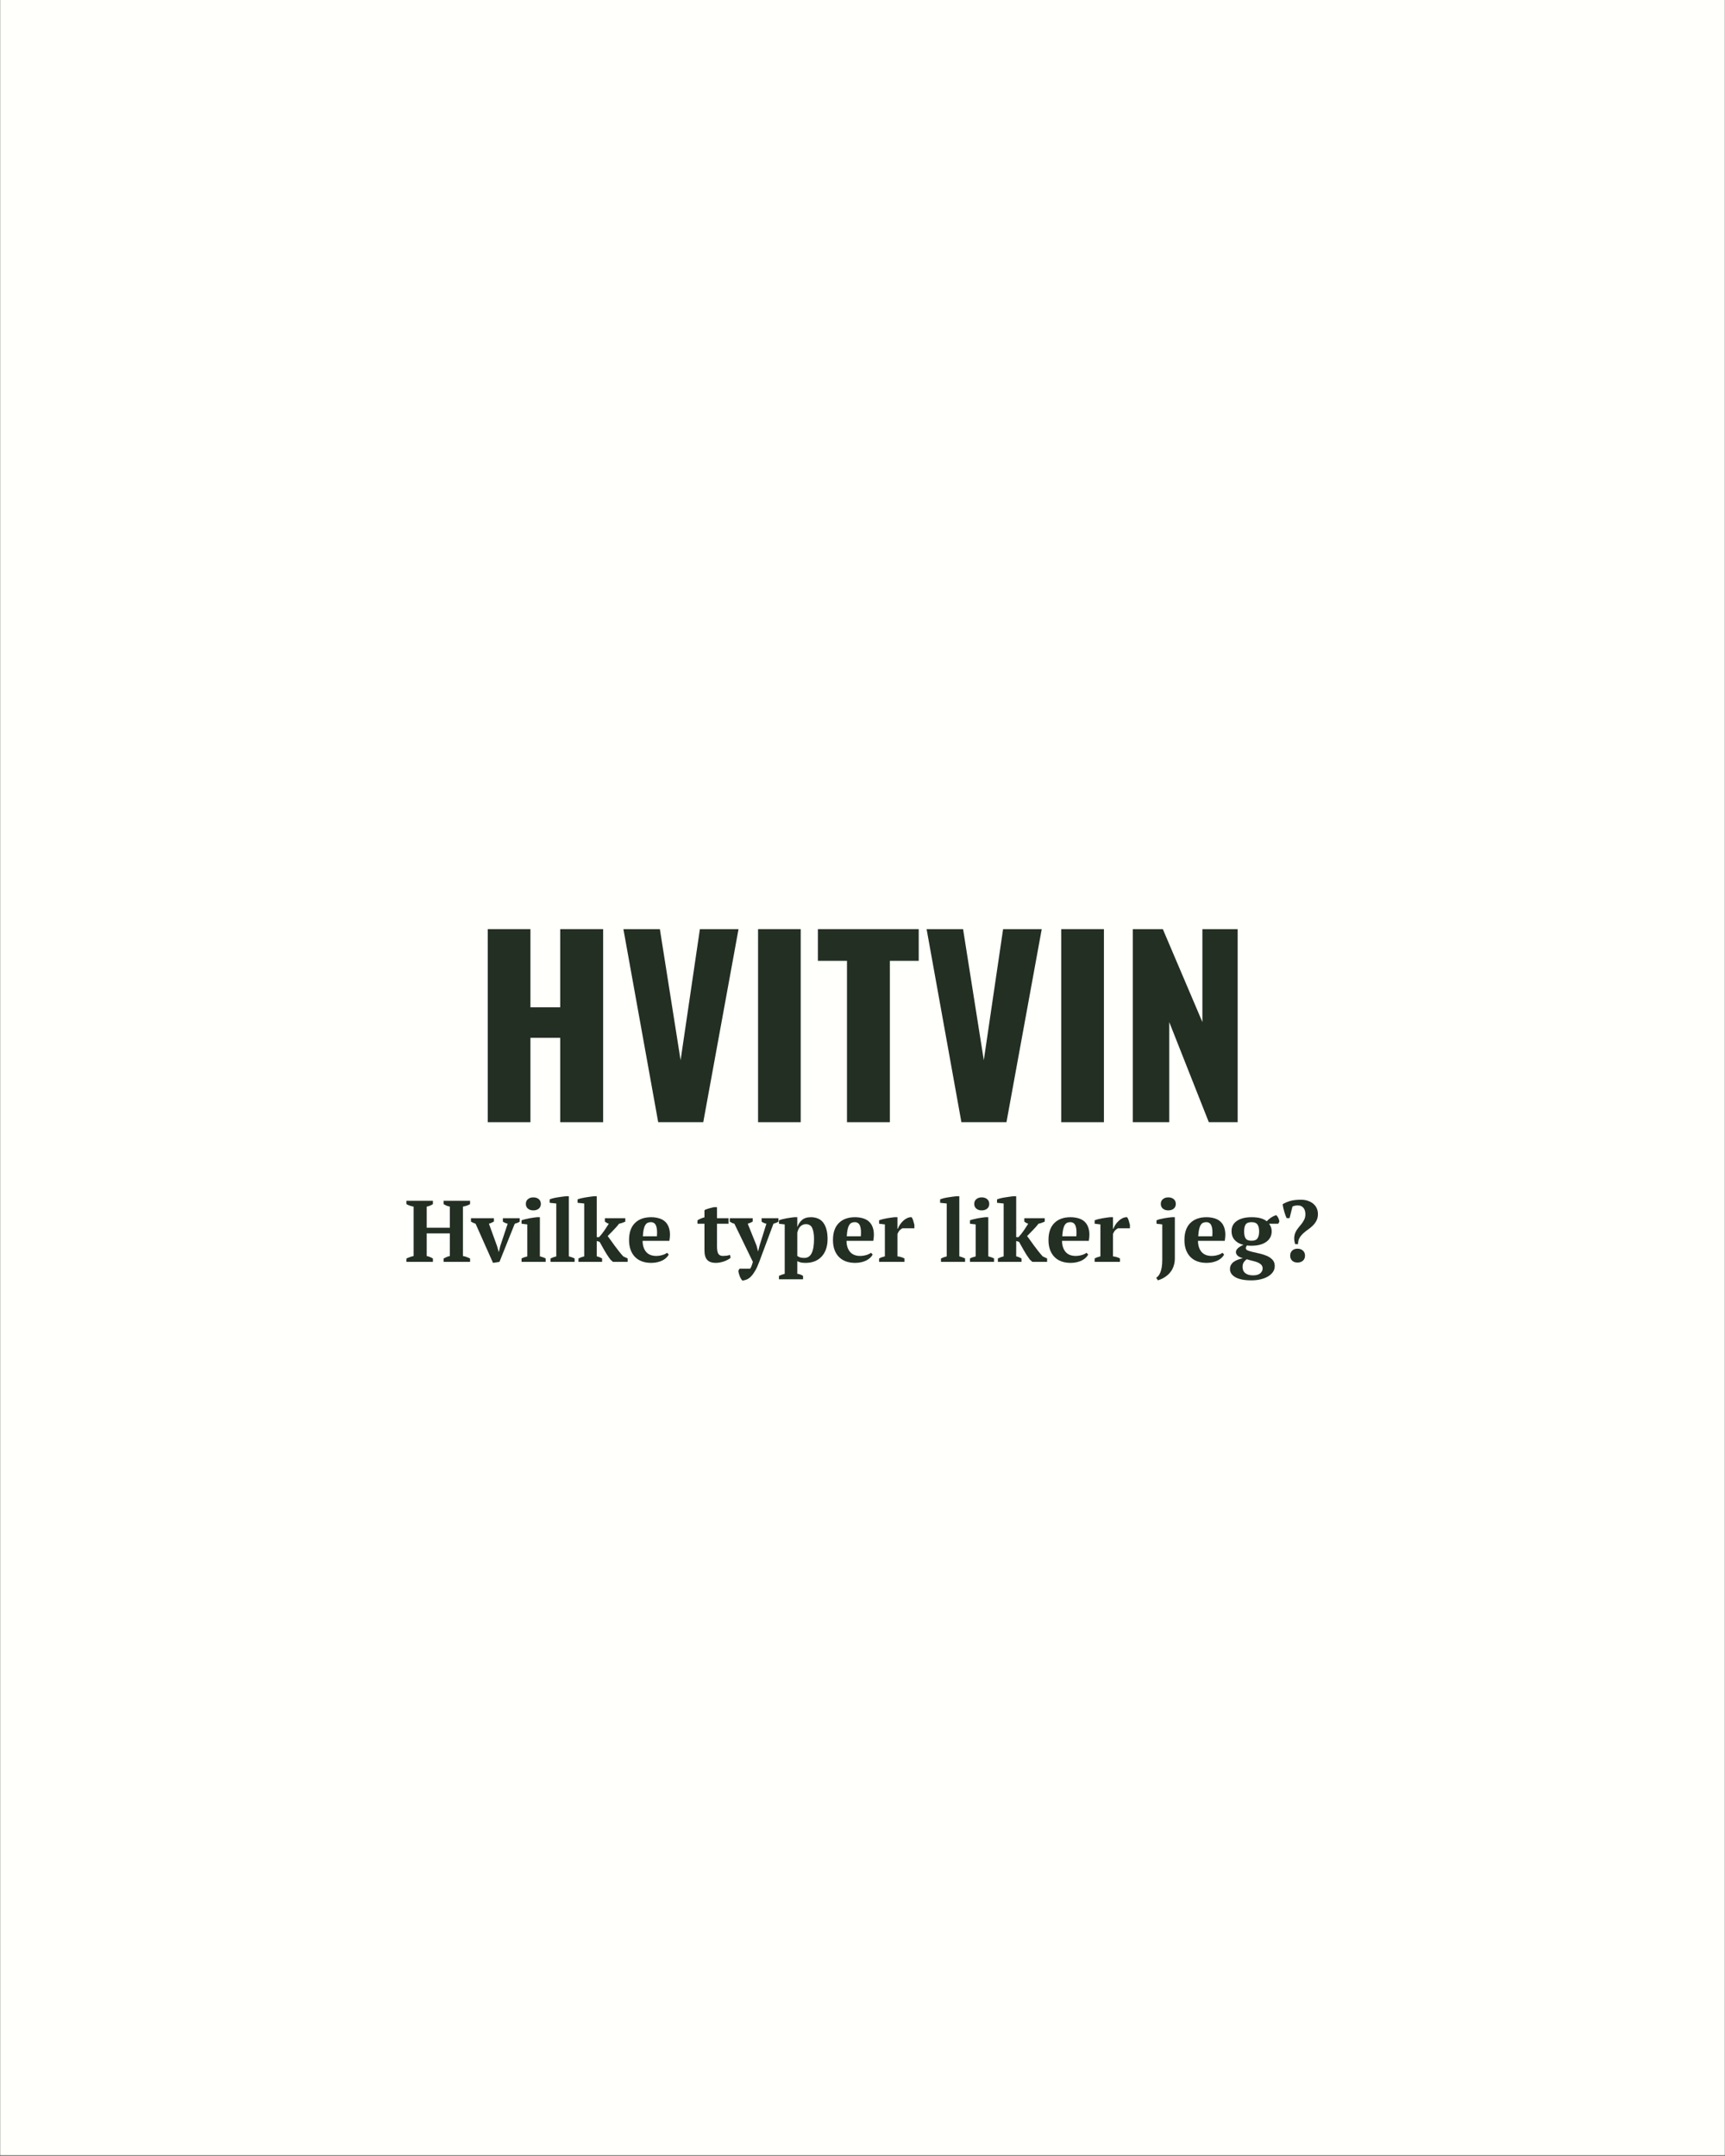 <svg version="1.0" preserveAspectRatio="xMidYMid meet" height="1350" viewBox="0 0 810 1012.5" zoomAndPan="magnify" width="1080" xmlns:xlink="http://www.w3.org/1999/xlink" xmlns="http://www.w3.org/2000/svg"><rect x="0" y="0" width="810" height="1012.5" fill="#808080" stroke="none"/><defs><g></g><clipPath id="e5a3c82b84"><path clip-rule="nonzero" d="M 0.199 0 L 809.801 0 L 809.801 1012 L 0.199 1012 Z M 0.199 0"></path></clipPath></defs><g clip-path="url(#e5a3c82b84)"><path fill-rule="nonzero" fill-opacity="1" d="M 0.199 0 L 809.801 0 L 809.801 1012 L 0.199 1012 Z M 0.199 0" fill="#ffffff"></path><path fill-rule="nonzero" fill-opacity="1" d="M 0.199 0 L 809.801 0 L 809.801 1012 L 0.199 1012 Z M 0.199 0" fill="#fffffb"></path></g><g fill-opacity="1" fill="#232f23"><g transform="translate(221.979, 527.006)"><g><path d="M 7.047 -90.672 L 27.094 -90.672 L 27.094 -53.953 L 41.078 -53.953 L 41.078 -90.672 L 61.234 -90.672 L 61.234 0 L 41.078 0 L 41.078 -39.625 L 27.094 -39.625 L 27.094 0 L 7.047 0 Z M 7.047 -90.672"></path></g></g></g><g fill-opacity="1" fill="#232f23"><g transform="translate(290.256, 527.006)"><g><path d="M 2.469 -90.672 L 19.594 -90.672 L 29.328 -29.109 L 38.391 -90.672 L 56.531 -90.672 L 39.969 0 L 18.812 0 Z M 2.469 -90.672"></path></g></g></g><g fill-opacity="1" fill="#232f23"><g transform="translate(349.131, 527.006)"><g><path d="M 6.828 -90.672 L 26.859 -90.672 L 26.859 0 L 6.828 0 Z M 6.828 -90.672"></path></g></g></g><g fill-opacity="1" fill="#232f23"><g transform="translate(382.821, 527.006)"><g><path d="M 14.891 -75.781 L 1.234 -75.781 L 1.234 -90.672 L 48.578 -90.672 L 48.578 -75.781 L 35.031 -75.781 L 35.031 0 L 14.891 0 Z M 14.891 -75.781"></path></g></g></g><g fill-opacity="1" fill="#232f23"><g transform="translate(432.63, 527.006)"><g><path d="M 2.469 -90.672 L 19.594 -90.672 L 29.328 -29.109 L 38.391 -90.672 L 56.531 -90.672 L 39.969 0 L 18.812 0 Z M 2.469 -90.672"></path></g></g></g><g fill-opacity="1" fill="#232f23"><g transform="translate(491.504, 527.006)"><g><path d="M 6.828 -90.672 L 26.859 -90.672 L 26.859 0 L 6.828 0 Z M 6.828 -90.672"></path></g></g></g><g fill-opacity="1" fill="#232f23"><g transform="translate(525.195, 527.006)"><g><path d="M 6.719 -90.672 L 20.828 -90.672 L 39.406 -47.016 L 39.406 -90.672 L 55.969 -90.672 L 55.969 0 L 42.422 0 L 23.844 -47.016 L 23.844 0 L 6.719 0 Z M 6.719 -90.672"></path></g></g></g><g fill-opacity="1" fill="#232f23"><g transform="translate(190.045, 592.592)"><g><path d="M 13.234 0 L 0.812 0 L 0.812 -1.562 C 1.281 -1.801 1.82 -2.031 2.438 -2.25 C 3.051 -2.469 3.629 -2.633 4.172 -2.75 L 4.172 -25.938 C 3.523 -26.039 2.898 -26.203 2.297 -26.422 C 1.691 -26.641 1.195 -26.875 0.812 -27.125 L 0.812 -28.672 L 13.234 -28.672 L 13.234 -27.125 C 12.828 -26.852 12.367 -26.609 11.859 -26.391 C 11.359 -26.172 10.848 -26.02 10.328 -25.938 L 10.328 -16.016 L 21.188 -16.016 L 21.188 -25.938 C 20.582 -26.039 20.039 -26.203 19.562 -26.422 C 19.082 -26.641 18.648 -26.875 18.266 -27.125 L 18.266 -28.672 L 30.688 -28.672 L 30.688 -27.125 C 30.219 -26.82 29.68 -26.57 29.078 -26.375 C 28.484 -26.188 27.898 -26.039 27.328 -25.938 L 27.328 -2.75 C 27.953 -2.633 28.555 -2.469 29.141 -2.25 C 29.734 -2.031 30.25 -1.801 30.688 -1.562 L 30.688 0 L 18.266 0 L 18.266 -1.562 C 18.68 -1.801 19.133 -2.031 19.625 -2.25 C 20.113 -2.469 20.633 -2.633 21.188 -2.75 L 21.188 -13.359 L 10.328 -13.359 L 10.328 -2.75 C 10.867 -2.633 11.367 -2.477 11.828 -2.281 C 12.297 -2.094 12.766 -1.852 13.234 -1.562 Z M 13.234 0"></path></g></g></g><g fill-opacity="1" fill="#232f23"><g transform="translate(221.552, 592.592)"><g><path d="M 9.953 0.484 L 1.766 -17.906 C 0.973 -18.176 0.25 -18.504 -0.406 -18.891 L -0.406 -20.484 L 10.359 -20.484 L 10.359 -18.922 C 10.004 -18.734 9.641 -18.551 9.266 -18.375 C 8.898 -18.195 8.488 -18.039 8.031 -17.906 L 11.844 -7.422 L 12.625 -4.672 L 12.703 -4.672 L 13.359 -7.453 L 16.844 -17.906 C 16.406 -18.008 16 -18.145 15.625 -18.312 C 15.258 -18.477 14.91 -18.672 14.578 -18.891 L 14.578 -20.484 L 22.484 -20.484 L 22.484 -18.891 C 22.211 -18.691 21.879 -18.508 21.484 -18.344 C 21.086 -18.188 20.645 -18.039 20.156 -17.906 L 12.984 0 Z M 9.953 0.484"></path></g></g></g><g fill-opacity="1" fill="#232f23"><g transform="translate(243.636, 592.592)"><g><path d="M 12.578 0 L 1.266 0 L 1.266 -1.594 C 1.68 -1.812 2.109 -1.992 2.547 -2.141 C 2.984 -2.297 3.457 -2.441 3.969 -2.578 L 3.969 -17.578 L 1.266 -17.906 L 1.266 -19.5 C 1.68 -19.664 2.195 -19.828 2.812 -19.984 C 3.426 -20.148 4.07 -20.297 4.75 -20.422 C 5.438 -20.547 6.109 -20.656 6.766 -20.75 C 7.422 -20.844 7.992 -20.914 8.484 -20.969 L 9.875 -20.969 L 9.875 -2.578 C 10.414 -2.441 10.906 -2.297 11.344 -2.141 C 11.781 -1.992 12.191 -1.812 12.578 -1.594 Z M 3.281 -27.203 C 3.281 -28.16 3.609 -28.91 4.266 -29.453 C 4.922 -30.004 5.766 -30.281 6.797 -30.281 C 7.836 -30.281 8.688 -30.004 9.344 -29.453 C 10 -28.91 10.328 -28.16 10.328 -27.203 C 10.328 -26.273 10 -25.535 9.344 -24.984 C 8.688 -24.441 7.836 -24.172 6.797 -24.172 C 5.766 -24.172 4.922 -24.441 4.266 -24.984 C 3.609 -25.535 3.281 -26.273 3.281 -27.203 Z M 3.281 -27.203"></path></g></g></g><g fill-opacity="1" fill="#232f23"><g transform="translate(257.239, 592.592)"><g><path d="M 12.578 0 L 1.266 0 L 1.266 -1.594 C 2.172 -2.031 3.07 -2.359 3.969 -2.578 L 3.969 -27.406 L 0.859 -27.734 L 0.859 -29.328 C 1.211 -29.492 1.703 -29.66 2.328 -29.828 C 2.961 -29.992 3.641 -30.133 4.359 -30.25 C 5.086 -30.375 5.812 -30.484 6.531 -30.578 C 7.258 -30.672 7.91 -30.75 8.484 -30.812 L 9.875 -30.812 L 9.875 -2.578 C 10.77 -2.359 11.672 -2.031 12.578 -1.594 Z M 12.578 0"></path></g></g></g><g fill-opacity="1" fill="#232f23"><g transform="translate(270.841, 592.592)"><g><path d="M 13.188 -20.484 L 22.781 -20.484 L 22.781 -18.891 C 22.258 -18.672 21.77 -18.477 21.312 -18.312 C 20.863 -18.145 20.367 -18.008 19.828 -17.906 C 19.422 -17.352 18.977 -16.812 18.5 -16.281 C 18.02 -15.75 17.539 -15.238 17.062 -14.75 C 16.582 -14.258 16.125 -13.785 15.688 -13.328 C 15.25 -12.879 14.852 -12.477 14.5 -12.125 C 14.914 -11.582 15.395 -10.926 15.938 -10.156 C 16.477 -9.395 17.062 -8.582 17.688 -7.719 C 18.32 -6.863 18.988 -5.988 19.688 -5.094 C 20.383 -4.207 21.086 -3.367 21.797 -2.578 L 23.891 -1.594 L 23.891 0 L 16.969 0 L 15.859 -0.984 C 15.223 -1.828 14.664 -2.617 14.188 -3.359 C 13.719 -4.098 13.289 -4.805 12.906 -5.484 C 12.52 -6.172 12.148 -6.832 11.797 -7.469 C 11.441 -8.113 11.086 -8.75 10.734 -9.375 L 9.375 -9.797 L 9.375 -2.578 C 9.844 -2.492 10.266 -2.367 10.641 -2.203 C 11.023 -2.047 11.438 -1.844 11.875 -1.594 L 11.875 0 L 0.781 0 L 0.781 -1.594 C 1.676 -2.031 2.578 -2.359 3.484 -2.578 L 3.484 -27.406 L 0.375 -27.734 L 0.375 -29.328 C 0.75 -29.492 1.266 -29.66 1.922 -29.828 C 2.578 -29.992 3.273 -30.133 4.016 -30.25 C 4.754 -30.375 5.477 -30.484 6.188 -30.578 C 6.895 -30.672 7.492 -30.75 7.984 -30.812 L 9.375 -30.812 L 9.375 -11.594 L 10.453 -11.594 C 11.348 -12.551 12.188 -13.602 12.969 -14.75 C 13.75 -15.895 14.438 -16.945 15.031 -17.906 C 14.676 -18.008 14.352 -18.145 14.062 -18.312 C 13.781 -18.477 13.488 -18.672 13.188 -18.891 Z M 13.188 -20.484"></path></g></g></g><g fill-opacity="1" fill="#232f23"><g transform="translate(294.113, 592.592)"><g><path d="M 19.906 -3.438 C 19.688 -2.977 19.336 -2.508 18.859 -2.031 C 18.391 -1.551 17.805 -1.125 17.109 -0.75 C 16.41 -0.383 15.602 -0.086 14.688 0.141 C 13.77 0.367 12.781 0.484 11.719 0.484 C 10.02 0.484 8.516 0.234 7.203 -0.266 C 5.898 -0.773 4.812 -1.5 3.938 -2.438 C 3.062 -3.375 2.395 -4.5 1.938 -5.812 C 1.488 -7.125 1.266 -8.598 1.266 -10.234 C 1.266 -13.734 2.18 -16.395 4.016 -18.219 C 5.848 -20.051 8.391 -20.969 11.641 -20.969 C 13.023 -20.969 14.328 -20.773 15.547 -20.391 C 16.766 -20.016 17.773 -19.391 18.578 -18.516 C 19.379 -17.641 19.938 -16.492 20.25 -15.078 C 20.57 -13.66 20.555 -11.926 20.203 -9.875 L 7.625 -9.875 C 7.645 -7.719 8.191 -5.992 9.266 -4.703 C 10.348 -3.422 11.941 -2.781 14.047 -2.781 C 14.953 -2.781 15.891 -2.914 16.859 -3.188 C 17.828 -3.469 18.582 -3.828 19.125 -4.266 Z M 11.469 -18.641 C 10.926 -18.641 10.441 -18.539 10.016 -18.344 C 9.586 -18.156 9.219 -17.805 8.906 -17.297 C 8.594 -16.797 8.336 -16.113 8.141 -15.25 C 7.953 -14.395 7.82 -13.312 7.75 -12 L 14.344 -12 C 14.531 -14.133 14.406 -15.773 13.969 -16.922 C 13.531 -18.066 12.695 -18.641 11.469 -18.641 Z M 11.469 -18.641"></path></g></g></g><g fill-opacity="1" fill="#232f23"><g transform="translate(316.115, 592.592)"><g></g></g></g><g fill-opacity="1" fill="#232f23"><g transform="translate(327.178, 592.592)"><g><path d="M 0.328 -19.5 C 1.367 -20.156 2.461 -20.617 3.609 -20.891 L 3.609 -24.219 C 3.766 -24.375 4.039 -24.523 4.438 -24.672 C 4.844 -24.828 5.27 -24.969 5.719 -25.094 C 6.164 -25.219 6.609 -25.332 7.047 -25.438 C 7.484 -25.551 7.836 -25.633 8.109 -25.688 L 9.5 -25.688 L 9.5 -20.484 L 14.906 -20.484 L 14.906 -17.906 L 9.5 -17.906 L 9.5 -7.297 C 9.5 -5.598 9.711 -4.422 10.141 -3.766 C 10.566 -3.109 11.27 -2.781 12.25 -2.781 C 12.738 -2.781 13.289 -2.812 13.906 -2.875 C 14.52 -2.945 15.086 -3.082 15.609 -3.281 L 15.891 -1.922 C 15.648 -1.68 15.289 -1.422 14.812 -1.141 C 14.332 -0.867 13.785 -0.609 13.172 -0.359 C 12.555 -0.117 11.883 0.078 11.156 0.234 C 10.438 0.398 9.68 0.484 8.891 0.484 C 7.117 0.484 5.797 0.02 4.922 -0.906 C 4.047 -1.832 3.609 -3.332 3.609 -5.406 L 3.609 -17.906 L 0.328 -17.906 Z M 0.328 -19.5"></path></g></g></g><g fill-opacity="1" fill="#232f23"><g transform="translate(343.28, 592.592)"><g><path d="M 1.562 -17.906 C 1.145 -18.008 0.766 -18.145 0.422 -18.312 C 0.086 -18.477 -0.254 -18.672 -0.609 -18.891 L -0.609 -20.484 L 10.156 -20.484 L 10.156 -18.922 C 9.582 -18.547 8.805 -18.207 7.828 -17.906 L 11.969 -7.625 L 12.656 -5 L 12.734 -5 L 13.391 -7.656 L 16.594 -17.906 C 15.77 -18.07 15.02 -18.398 14.344 -18.891 L 14.344 -20.484 L 22.25 -20.484 L 22.25 -18.891 C 21.676 -18.504 20.895 -18.176 19.906 -17.906 L 13.234 0 C 12.578 1.75 11.922 3.176 11.266 4.281 C 10.609 5.383 9.953 6.266 9.297 6.922 C 8.641 7.578 7.984 8.035 7.328 8.297 C 6.672 8.555 6.016 8.727 5.359 8.812 C 5.086 8.562 4.844 8.25 4.625 7.875 C 4.406 7.508 4.211 7.113 4.047 6.688 C 3.891 6.27 3.754 5.844 3.641 5.406 C 3.535 4.969 3.469 4.555 3.438 4.172 L 3.969 3.203 L 8.969 3.203 C 9.219 2.816 9.43 2.406 9.609 1.969 C 9.785 1.531 9.992 0.875 10.234 0 Z M 1.562 -17.906"></path></g></g></g><g fill-opacity="1" fill="#232f23"><g transform="translate(364.913, 592.592)"><g><path d="M 12.172 8.188 L 0.859 8.188 L 0.859 6.594 C 1.785 6.156 2.688 5.828 3.562 5.609 L 3.562 -17.578 L 0.859 -17.906 L 0.859 -19.5 C 1.297 -19.688 1.832 -19.863 2.469 -20.031 C 3.113 -20.195 3.773 -20.336 4.453 -20.453 C 5.141 -20.578 5.805 -20.68 6.453 -20.766 C 7.098 -20.848 7.641 -20.914 8.078 -20.969 L 9.469 -20.969 L 9.469 -16.391 L 9.5 -16.391 C 9.969 -17.703 10.695 -18.789 11.688 -19.656 C 12.688 -20.531 14.078 -20.969 15.859 -20.969 C 17.055 -20.969 18.141 -20.77 19.109 -20.375 C 20.078 -19.977 20.895 -19.363 21.562 -18.531 C 22.238 -17.695 22.758 -16.629 23.125 -15.328 C 23.5 -14.035 23.688 -12.488 23.688 -10.688 C 23.688 -8.969 23.445 -7.41 22.969 -6.016 C 22.488 -4.629 21.801 -3.457 20.906 -2.5 C 20.02 -1.539 18.941 -0.801 17.672 -0.281 C 16.398 0.227 14.961 0.484 13.359 0.484 C 12.43 0.484 11.695 0.422 11.156 0.297 C 10.625 0.18 10.062 -0.023 9.469 -0.328 L 9.469 5.609 C 9.906 5.66 10.344 5.758 10.781 5.906 C 11.219 6.062 11.68 6.289 12.172 6.594 Z M 13.484 -17.703 C 12.547 -17.703 11.719 -17.375 11 -16.719 C 10.281 -16.062 9.77 -15.051 9.469 -13.688 L 9.469 -2.781 C 9.906 -2.457 10.367 -2.219 10.859 -2.062 C 11.348 -1.914 11.988 -1.844 12.781 -1.844 C 14.344 -1.844 15.488 -2.594 16.219 -4.094 C 16.957 -5.594 17.328 -7.789 17.328 -10.688 C 17.328 -12.926 17.047 -14.656 16.484 -15.875 C 15.93 -17.094 14.93 -17.703 13.484 -17.703 Z M 13.484 -17.703"></path></g></g></g><g fill-opacity="1" fill="#232f23"><g transform="translate(389.865, 592.592)"><g><path d="M 19.906 -3.438 C 19.688 -2.977 19.336 -2.508 18.859 -2.031 C 18.391 -1.551 17.805 -1.125 17.109 -0.75 C 16.41 -0.383 15.602 -0.086 14.688 0.141 C 13.77 0.367 12.781 0.484 11.719 0.484 C 10.02 0.484 8.516 0.234 7.203 -0.266 C 5.898 -0.773 4.812 -1.5 3.938 -2.438 C 3.062 -3.375 2.395 -4.5 1.938 -5.812 C 1.488 -7.125 1.266 -8.598 1.266 -10.234 C 1.266 -13.734 2.18 -16.395 4.016 -18.219 C 5.848 -20.051 8.391 -20.969 11.641 -20.969 C 13.023 -20.969 14.328 -20.773 15.547 -20.391 C 16.766 -20.016 17.773 -19.391 18.578 -18.516 C 19.379 -17.641 19.938 -16.492 20.25 -15.078 C 20.57 -13.66 20.555 -11.926 20.203 -9.875 L 7.625 -9.875 C 7.645 -7.719 8.191 -5.992 9.266 -4.703 C 10.348 -3.422 11.941 -2.781 14.047 -2.781 C 14.953 -2.781 15.891 -2.914 16.859 -3.188 C 17.828 -3.469 18.582 -3.828 19.125 -4.266 Z M 11.469 -18.641 C 10.926 -18.641 10.441 -18.539 10.016 -18.344 C 9.586 -18.156 9.219 -17.805 8.906 -17.297 C 8.594 -16.797 8.336 -16.113 8.141 -15.25 C 7.953 -14.395 7.82 -13.312 7.75 -12 L 14.344 -12 C 14.531 -14.133 14.406 -15.773 13.969 -16.922 C 13.531 -18.066 12.695 -18.641 11.469 -18.641 Z M 11.469 -18.641"></path></g></g></g><g fill-opacity="1" fill="#232f23"><g transform="translate(411.867, 592.592)"><g><path d="M 11.875 -15.766 C 11.551 -15.609 11.172 -15.336 10.734 -14.953 C 10.297 -14.566 9.898 -13.938 9.547 -13.062 L 9.547 -2.578 C 10.086 -2.523 10.629 -2.422 11.172 -2.266 C 11.723 -2.117 12.273 -1.895 12.828 -1.594 L 12.828 0 L 0.938 0 L 0.938 -1.594 C 1.438 -1.863 1.898 -2.066 2.328 -2.203 C 2.766 -2.348 3.203 -2.473 3.641 -2.578 L 3.641 -17.578 L 0.938 -17.906 L 0.938 -19.5 C 1.375 -19.688 1.91 -19.863 2.547 -20.031 C 3.191 -20.195 3.859 -20.336 4.547 -20.453 C 5.234 -20.578 5.895 -20.68 6.531 -20.766 C 7.176 -20.848 7.719 -20.914 8.156 -20.969 L 9.547 -20.969 L 9.547 -15.531 L 9.703 -15.531 C 9.922 -16.125 10.242 -16.75 10.672 -17.406 C 11.098 -18.062 11.598 -18.66 12.172 -19.203 C 12.742 -19.754 13.367 -20.191 14.047 -20.516 C 14.734 -20.848 15.445 -21 16.188 -20.969 C 16.488 -20.594 16.742 -20.055 16.953 -19.359 C 17.172 -18.66 17.352 -18 17.5 -17.375 L 17.5 -15.766 Z M 11.875 -15.766"></path></g></g></g><g fill-opacity="1" fill="#232f23"><g transform="translate(429.526, 592.592)"><g></g></g></g><g fill-opacity="1" fill="#232f23"><g transform="translate(440.588, 592.592)"><g><path d="M 12.578 0 L 1.266 0 L 1.266 -1.594 C 2.172 -2.031 3.07 -2.359 3.969 -2.578 L 3.969 -27.406 L 0.859 -27.734 L 0.859 -29.328 C 1.211 -29.492 1.703 -29.66 2.328 -29.828 C 2.961 -29.992 3.641 -30.133 4.359 -30.25 C 5.086 -30.375 5.812 -30.484 6.531 -30.578 C 7.258 -30.672 7.91 -30.75 8.484 -30.812 L 9.875 -30.812 L 9.875 -2.578 C 10.77 -2.359 11.672 -2.031 12.578 -1.594 Z M 12.578 0"></path></g></g></g><g fill-opacity="1" fill="#232f23"><g transform="translate(454.191, 592.592)"><g><path d="M 12.578 0 L 1.266 0 L 1.266 -1.594 C 1.68 -1.812 2.109 -1.992 2.547 -2.141 C 2.984 -2.297 3.457 -2.441 3.969 -2.578 L 3.969 -17.578 L 1.266 -17.906 L 1.266 -19.5 C 1.68 -19.664 2.195 -19.828 2.812 -19.984 C 3.426 -20.148 4.07 -20.297 4.75 -20.422 C 5.438 -20.547 6.109 -20.656 6.766 -20.75 C 7.422 -20.844 7.992 -20.914 8.484 -20.969 L 9.875 -20.969 L 9.875 -2.578 C 10.414 -2.441 10.906 -2.297 11.344 -2.141 C 11.781 -1.992 12.191 -1.812 12.578 -1.594 Z M 3.281 -27.203 C 3.281 -28.16 3.609 -28.91 4.266 -29.453 C 4.922 -30.004 5.766 -30.281 6.797 -30.281 C 7.836 -30.281 8.688 -30.004 9.344 -29.453 C 10 -28.91 10.328 -28.16 10.328 -27.203 C 10.328 -26.273 10 -25.535 9.344 -24.984 C 8.688 -24.441 7.836 -24.172 6.797 -24.172 C 5.766 -24.172 4.922 -24.441 4.266 -24.984 C 3.609 -25.535 3.281 -26.273 3.281 -27.203 Z M 3.281 -27.203"></path></g></g></g><g fill-opacity="1" fill="#232f23"><g transform="translate(467.793, 592.592)"><g><path d="M 13.188 -20.484 L 22.781 -20.484 L 22.781 -18.891 C 22.258 -18.672 21.77 -18.477 21.312 -18.312 C 20.863 -18.145 20.367 -18.008 19.828 -17.906 C 19.422 -17.352 18.977 -16.812 18.5 -16.281 C 18.02 -15.75 17.539 -15.238 17.062 -14.75 C 16.582 -14.258 16.125 -13.785 15.688 -13.328 C 15.25 -12.879 14.852 -12.477 14.5 -12.125 C 14.914 -11.582 15.395 -10.926 15.938 -10.156 C 16.477 -9.395 17.062 -8.582 17.688 -7.719 C 18.32 -6.863 18.988 -5.988 19.688 -5.094 C 20.383 -4.207 21.086 -3.367 21.797 -2.578 L 23.891 -1.594 L 23.891 0 L 16.969 0 L 15.859 -0.984 C 15.223 -1.828 14.664 -2.617 14.188 -3.359 C 13.719 -4.098 13.289 -4.805 12.906 -5.484 C 12.52 -6.172 12.148 -6.832 11.797 -7.469 C 11.441 -8.113 11.086 -8.75 10.734 -9.375 L 9.375 -9.797 L 9.375 -2.578 C 9.844 -2.492 10.266 -2.367 10.641 -2.203 C 11.023 -2.047 11.438 -1.844 11.875 -1.594 L 11.875 0 L 0.781 0 L 0.781 -1.594 C 1.676 -2.031 2.578 -2.359 3.484 -2.578 L 3.484 -27.406 L 0.375 -27.734 L 0.375 -29.328 C 0.75 -29.492 1.266 -29.66 1.922 -29.828 C 2.578 -29.992 3.273 -30.133 4.016 -30.25 C 4.754 -30.375 5.477 -30.484 6.188 -30.578 C 6.895 -30.672 7.492 -30.75 7.984 -30.812 L 9.375 -30.812 L 9.375 -11.594 L 10.453 -11.594 C 11.348 -12.551 12.188 -13.602 12.969 -14.75 C 13.75 -15.895 14.438 -16.945 15.031 -17.906 C 14.676 -18.008 14.352 -18.145 14.062 -18.312 C 13.781 -18.477 13.488 -18.672 13.188 -18.891 Z M 13.188 -20.484"></path></g></g></g><g fill-opacity="1" fill="#232f23"><g transform="translate(491.066, 592.592)"><g><path d="M 19.906 -3.438 C 19.688 -2.977 19.336 -2.508 18.859 -2.031 C 18.391 -1.551 17.805 -1.125 17.109 -0.75 C 16.41 -0.383 15.602 -0.086 14.688 0.141 C 13.77 0.367 12.781 0.484 11.719 0.484 C 10.02 0.484 8.516 0.234 7.203 -0.266 C 5.898 -0.773 4.812 -1.5 3.938 -2.438 C 3.062 -3.375 2.395 -4.5 1.938 -5.812 C 1.488 -7.125 1.266 -8.598 1.266 -10.234 C 1.266 -13.734 2.18 -16.395 4.016 -18.219 C 5.848 -20.051 8.391 -20.969 11.641 -20.969 C 13.023 -20.969 14.328 -20.773 15.547 -20.391 C 16.766 -20.016 17.773 -19.391 18.578 -18.516 C 19.379 -17.641 19.938 -16.492 20.25 -15.078 C 20.57 -13.66 20.555 -11.926 20.203 -9.875 L 7.625 -9.875 C 7.645 -7.719 8.191 -5.992 9.266 -4.703 C 10.348 -3.422 11.941 -2.781 14.047 -2.781 C 14.953 -2.781 15.891 -2.914 16.859 -3.188 C 17.828 -3.469 18.582 -3.828 19.125 -4.266 Z M 11.469 -18.641 C 10.926 -18.641 10.441 -18.539 10.016 -18.344 C 9.586 -18.156 9.219 -17.805 8.906 -17.297 C 8.594 -16.797 8.336 -16.113 8.141 -15.25 C 7.953 -14.395 7.82 -13.312 7.75 -12 L 14.344 -12 C 14.531 -14.133 14.406 -15.773 13.969 -16.922 C 13.531 -18.066 12.695 -18.641 11.469 -18.641 Z M 11.469 -18.641"></path></g></g></g><g fill-opacity="1" fill="#232f23"><g transform="translate(513.067, 592.592)"><g><path d="M 11.875 -15.766 C 11.551 -15.609 11.172 -15.336 10.734 -14.953 C 10.297 -14.566 9.898 -13.938 9.547 -13.062 L 9.547 -2.578 C 10.086 -2.523 10.629 -2.422 11.172 -2.266 C 11.723 -2.117 12.273 -1.895 12.828 -1.594 L 12.828 0 L 0.938 0 L 0.938 -1.594 C 1.438 -1.863 1.898 -2.066 2.328 -2.203 C 2.766 -2.348 3.203 -2.473 3.641 -2.578 L 3.641 -17.578 L 0.938 -17.906 L 0.938 -19.5 C 1.375 -19.688 1.91 -19.863 2.547 -20.031 C 3.191 -20.195 3.859 -20.336 4.547 -20.453 C 5.234 -20.578 5.895 -20.68 6.531 -20.766 C 7.176 -20.848 7.719 -20.914 8.156 -20.969 L 9.547 -20.969 L 9.547 -15.531 L 9.703 -15.531 C 9.922 -16.125 10.242 -16.75 10.672 -17.406 C 11.098 -18.062 11.598 -18.66 12.172 -19.203 C 12.742 -19.754 13.367 -20.191 14.047 -20.516 C 14.734 -20.848 15.445 -21 16.188 -20.969 C 16.488 -20.594 16.742 -20.055 16.953 -19.359 C 17.172 -18.66 17.352 -18 17.5 -17.375 L 17.5 -15.766 Z M 11.875 -15.766"></path></g></g></g><g fill-opacity="1" fill="#232f23"><g transform="translate(530.726, 592.592)"><g></g></g></g><g fill-opacity="1" fill="#232f23"><g transform="translate(541.789, 592.592)"><g><path d="M 3.969 -17.578 L 1.266 -17.906 L 1.266 -19.5 C 1.68 -19.688 2.188 -19.863 2.781 -20.031 C 3.383 -20.195 4.023 -20.336 4.703 -20.453 C 5.391 -20.578 6.066 -20.68 6.734 -20.766 C 7.41 -20.848 7.992 -20.914 8.484 -20.969 L 9.875 -20.969 L 9.875 -1.766 C 9.875 -0.484 9.719 0.66 9.406 1.672 C 9.094 2.691 8.68 3.566 8.172 4.297 C 7.672 5.035 7.113 5.664 6.5 6.188 C 5.883 6.707 5.281 7.133 4.688 7.469 C 4.102 7.812 3.562 8.078 3.062 8.266 C 2.57 8.461 2.191 8.602 1.922 8.688 L 1.109 7.453 C 1.43 7.285 1.754 7.02 2.078 6.656 C 2.41 6.289 2.719 5.781 3 5.125 C 3.289 4.469 3.523 3.641 3.703 2.641 C 3.879 1.641 3.969 0.43 3.969 -0.984 Z M 3.281 -27.203 C 3.281 -28.16 3.609 -28.91 4.266 -29.453 C 4.922 -30.004 5.766 -30.281 6.797 -30.281 C 7.836 -30.281 8.688 -30.004 9.344 -29.453 C 10 -28.91 10.328 -28.16 10.328 -27.203 C 10.328 -26.273 10 -25.535 9.344 -24.984 C 8.688 -24.441 7.836 -24.172 6.797 -24.172 C 5.766 -24.172 4.922 -24.441 4.266 -24.984 C 3.609 -25.535 3.281 -26.273 3.281 -27.203 Z M 3.281 -27.203"></path></g></g></g><g fill-opacity="1" fill="#232f23"><g transform="translate(554.9, 592.592)"><g><path d="M 19.906 -3.438 C 19.688 -2.977 19.336 -2.508 18.859 -2.031 C 18.391 -1.551 17.805 -1.125 17.109 -0.75 C 16.41 -0.383 15.602 -0.086 14.688 0.141 C 13.77 0.367 12.781 0.484 11.719 0.484 C 10.02 0.484 8.516 0.234 7.203 -0.266 C 5.898 -0.773 4.812 -1.5 3.938 -2.438 C 3.062 -3.375 2.395 -4.5 1.938 -5.812 C 1.488 -7.125 1.266 -8.598 1.266 -10.234 C 1.266 -13.734 2.18 -16.395 4.016 -18.219 C 5.848 -20.051 8.391 -20.969 11.641 -20.969 C 13.023 -20.969 14.328 -20.773 15.547 -20.391 C 16.766 -20.016 17.773 -19.391 18.578 -18.516 C 19.379 -17.641 19.938 -16.492 20.25 -15.078 C 20.57 -13.66 20.555 -11.926 20.203 -9.875 L 7.625 -9.875 C 7.645 -7.719 8.191 -5.992 9.266 -4.703 C 10.348 -3.422 11.941 -2.781 14.047 -2.781 C 14.953 -2.781 15.891 -2.914 16.859 -3.188 C 17.828 -3.469 18.582 -3.828 19.125 -4.266 Z M 11.469 -18.641 C 10.926 -18.641 10.441 -18.539 10.016 -18.344 C 9.586 -18.156 9.219 -17.805 8.906 -17.297 C 8.594 -16.797 8.336 -16.113 8.141 -15.25 C 7.953 -14.395 7.82 -13.312 7.75 -12 L 14.344 -12 C 14.531 -14.133 14.406 -15.773 13.969 -16.922 C 13.531 -18.066 12.695 -18.641 11.469 -18.641 Z M 11.469 -18.641"></path></g></g></g><g fill-opacity="1" fill="#232f23"><g transform="translate(576.902, 592.592)"><g><path d="M 10.812 -20.969 C 12.594 -20.969 14.066 -20.785 15.234 -20.422 C 16.41 -20.055 17.301 -19.598 17.906 -19.047 C 19.188 -20.441 20.66 -21.41 22.328 -21.953 C 22.516 -21.816 22.703 -21.617 22.891 -21.359 C 23.086 -21.098 23.254 -20.816 23.391 -20.516 C 23.523 -20.223 23.633 -19.926 23.719 -19.625 C 23.801 -19.32 23.844 -19.078 23.844 -18.891 L 23.312 -17.906 L 19.016 -17.906 C 19.305 -17.52 19.582 -17.02 19.844 -16.406 C 20.102 -15.789 20.234 -15.062 20.234 -14.219 C 20.234 -13.312 20.039 -12.461 19.656 -11.672 C 19.281 -10.879 18.703 -10.176 17.922 -9.562 C 17.141 -8.945 16.156 -8.461 14.969 -8.109 C 13.781 -7.754 12.395 -7.578 10.812 -7.578 C 10.352 -7.578 9.938 -7.582 9.562 -7.594 C 9.195 -7.613 8.879 -7.648 8.609 -7.703 C 8.492 -7.535 8.375 -7.336 8.25 -7.109 C 8.133 -6.879 8.078 -6.656 8.078 -6.438 C 8.078 -5.969 8.398 -5.598 9.047 -5.328 C 9.703 -5.055 10.535 -4.812 11.547 -4.594 C 12.555 -4.375 13.641 -4.125 14.797 -3.844 C 15.961 -3.57 17.051 -3.211 18.062 -2.766 C 19.07 -2.316 19.914 -1.727 20.594 -1 C 21.281 -0.281 21.641 0.648 21.672 1.797 C 21.703 2.891 21.43 3.859 20.859 4.703 C 20.285 5.555 19.5 6.273 18.5 6.859 C 17.5 7.453 16.32 7.906 14.969 8.219 C 13.625 8.531 12.188 8.688 10.656 8.688 C 8.852 8.688 7.316 8.539 6.047 8.25 C 4.773 7.969 3.742 7.578 2.953 7.078 C 2.16 6.586 1.578 6.031 1.203 5.406 C 0.836 4.781 0.656 4.125 0.656 3.438 C 0.656 2.676 0.805 2.02 1.109 1.469 C 1.41 0.926 1.832 0.445 2.375 0.031 C 2.926 -0.375 3.562 -0.711 4.281 -0.984 C 5 -1.254 5.797 -1.5 6.672 -1.719 C 6.266 -1.832 5.867 -1.969 5.484 -2.125 C 5.109 -2.289 4.77 -2.488 4.469 -2.719 C 4.164 -2.957 3.914 -3.234 3.719 -3.547 C 3.531 -3.859 3.438 -4.219 3.438 -4.625 C 3.438 -4.977 3.547 -5.328 3.766 -5.672 C 3.984 -6.016 4.27 -6.328 4.625 -6.609 C 4.977 -6.898 5.359 -7.16 5.766 -7.391 C 6.18 -7.629 6.594 -7.828 7 -7.984 C 5.281 -8.367 3.914 -9.113 2.906 -10.219 C 1.895 -11.32 1.391 -12.738 1.391 -14.469 C 1.391 -16.508 2.234 -18.102 3.922 -19.25 C 5.617 -20.395 7.914 -20.969 10.812 -20.969 Z M 15.984 3.109 C 15.984 2.367 15.754 1.773 15.297 1.328 C 14.848 0.879 14.27 0.508 13.562 0.219 C 12.852 -0.062 12.051 -0.301 11.156 -0.5 C 10.27 -0.707 9.391 -0.953 8.516 -1.234 C 7.805 -0.68 7.301 -0.133 7 0.406 C 6.707 0.957 6.562 1.613 6.562 2.375 C 6.562 3.633 6.988 4.609 7.844 5.297 C 8.707 5.992 9.914 6.344 11.469 6.344 C 13 6.344 14.133 6.02 14.875 5.375 C 15.613 4.738 15.984 3.984 15.984 3.109 Z M 7.297 -14.25 C 7.297 -12.832 7.531 -11.754 8 -11.016 C 8.477 -10.285 9.414 -9.922 10.812 -9.922 C 12.156 -9.922 13.078 -10.297 13.578 -11.047 C 14.086 -11.797 14.344 -12.863 14.344 -14.25 C 14.344 -15.727 14.082 -16.828 13.562 -17.547 C 13.039 -18.273 12.125 -18.641 10.812 -18.641 C 9.445 -18.641 8.52 -18.285 8.031 -17.578 C 7.539 -16.867 7.297 -15.758 7.297 -14.25 Z M 7.297 -14.25"></path></g></g></g><g fill-opacity="1" fill="#232f23"><g transform="translate(600.01, 592.592)"><g><path d="M 5.531 -20.531 L 4.141 -20.531 C 3.973 -20.883 3.789 -21.328 3.594 -21.859 C 3.406 -22.391 3.223 -22.945 3.047 -23.531 C 2.867 -24.125 2.711 -24.727 2.578 -25.344 C 2.441 -25.957 2.348 -26.535 2.297 -27.078 C 3.328 -27.703 4.504 -28.207 5.828 -28.594 C 7.16 -28.977 8.848 -29.172 10.891 -29.172 C 12.117 -29.172 13.219 -29 14.188 -28.656 C 15.164 -28.312 16 -27.848 16.688 -27.266 C 17.383 -26.68 17.914 -25.977 18.281 -25.156 C 18.656 -24.332 18.844 -23.441 18.844 -22.484 C 18.844 -21.254 18.609 -20.203 18.141 -19.328 C 17.68 -18.461 17.109 -17.691 16.422 -17.016 C 15.742 -16.348 15 -15.734 14.188 -15.172 C 13.383 -14.617 12.633 -14.02 11.938 -13.375 C 11.238 -12.727 10.656 -12.008 10.188 -11.219 C 9.727 -10.426 9.5 -9.457 9.5 -8.312 L 8.156 -8.312 C 7.77 -9.57 7.625 -10.66 7.719 -11.578 C 7.812 -12.492 8.035 -13.316 8.391 -14.047 C 8.754 -14.785 9.191 -15.457 9.703 -16.062 C 10.223 -16.664 10.723 -17.281 11.203 -17.906 C 11.68 -18.531 12.094 -19.195 12.438 -19.906 C 12.781 -20.613 12.953 -21.438 12.953 -22.375 C 12.953 -22.883 12.891 -23.391 12.766 -23.891 C 12.641 -24.398 12.43 -24.848 12.141 -25.234 C 11.859 -25.617 11.488 -25.926 11.031 -26.156 C 10.582 -26.383 10.031 -26.5 9.375 -26.5 C 8.801 -26.5 8.297 -26.441 7.859 -26.328 C 7.422 -26.223 7.094 -26.094 6.875 -25.938 Z M 5.812 -2.906 C 5.812 -3.895 6.125 -4.688 6.75 -5.281 C 7.383 -5.883 8.223 -6.188 9.266 -6.188 C 10.297 -6.188 11.141 -5.883 11.797 -5.281 C 12.453 -4.688 12.781 -3.895 12.781 -2.906 C 12.781 -1.926 12.453 -1.141 11.797 -0.547 C 11.141 0.035 10.297 0.328 9.266 0.328 C 8.223 0.328 7.383 0.035 6.75 -0.547 C 6.125 -1.141 5.812 -1.926 5.812 -2.906 Z M 5.812 -2.906"></path></g></g></g></svg>